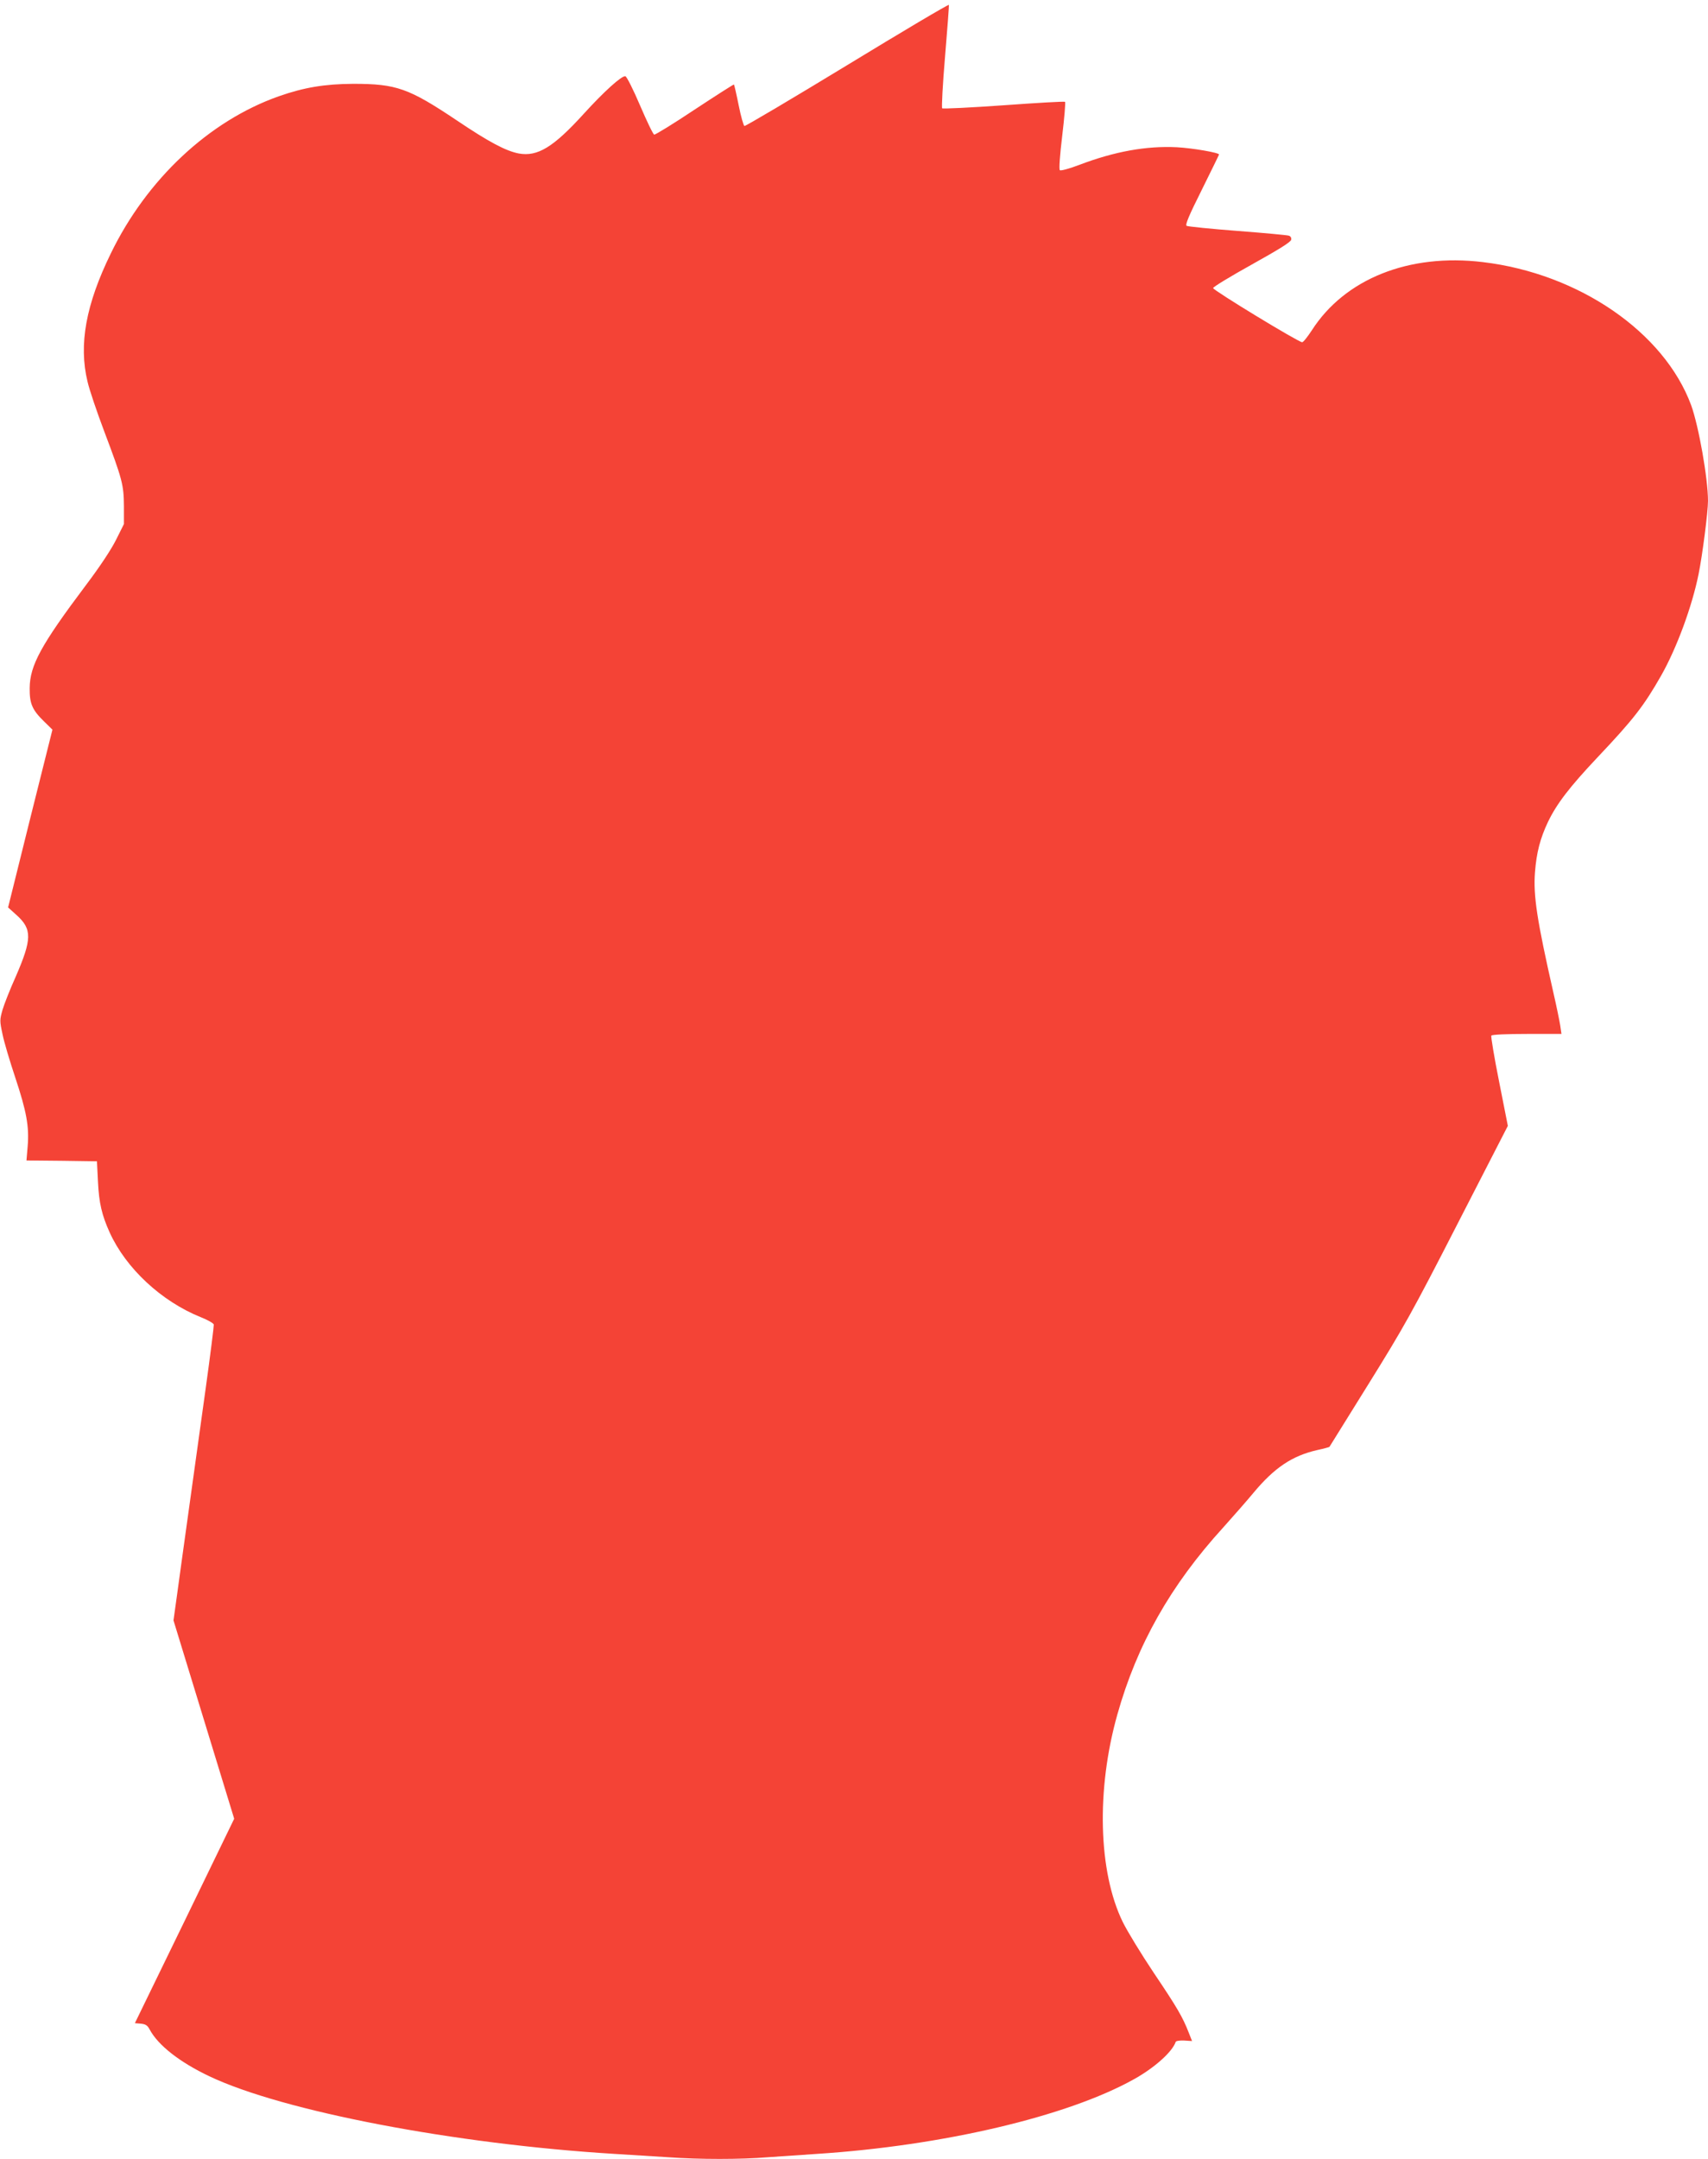 <?xml version="1.0" standalone="no"?>
<!DOCTYPE svg PUBLIC "-//W3C//DTD SVG 20010904//EN"
 "http://www.w3.org/TR/2001/REC-SVG-20010904/DTD/svg10.dtd">
<svg version="1.0" xmlns="http://www.w3.org/2000/svg"
 width="1013pt" height="1280pt" viewBox="0 0 1013 1280"
 preserveAspectRatio="xMidYMid meet">
<g transform="translate(0,1280) scale(0.1,-0.1)"
fill="#f44336" stroke="none">
<path d="M5025 12414 c-329 -200 -604 -363 -610 -361 -5 2 -21 57 -34 123 -13
65 -26 121 -28 123 -1 2 -106 -65 -232 -148 -126 -84 -235 -151 -241 -149 -7
2 -44 80 -84 173 -40 94 -79 171 -87 173 -22 4 -127 -91 -248 -224 -179 -197
-273 -254 -384 -234 -77 15 -176 67 -369 197 -284 190 -357 216 -613 216 -169
-1 -291 -21 -442 -74 -413 -146 -782 -491 -996 -932 -148 -303 -191 -540 -138
-759 11 -49 56 -181 99 -295 108 -286 116 -317 117 -444 l0 -106 -47 -94 c-29
-58 -98 -162 -179 -269 -266 -354 -332 -475 -333 -610 -1 -91 15 -129 85 -197
l50 -49 -132 -527 -131 -527 51 -46 c92 -83 91 -142 -6 -365 -33 -73 -68 -162
-78 -196 -17 -60 -17 -66 0 -145 9 -46 44 -162 76 -258 66 -199 83 -289 73
-407 l-7 -83 209 -2 209 -3 6 -120 c6 -127 23 -199 69 -301 97 -214 307 -409
540 -503 41 -16 76 -36 78 -44 1 -7 -20 -177 -48 -378 -28 -200 -73 -524 -100
-719 -27 -195 -59 -423 -70 -506 l-21 -151 180 -588 180 -588 -294 -606 -295
-606 36 -3 c28 -3 39 -10 52 -35 50 -93 177 -193 354 -277 436 -207 1455 -402
2403 -460 99 -6 244 -15 321 -20 181 -13 429 -13 586 0 68 5 200 14 293 20
745 48 1486 222 1881 443 121 67 227 162 247 221 2 6 24 9 50 8 l47 -3 -20 51
c-36 92 -68 147 -206 352 -75 112 -158 248 -185 303 -145 297 -158 784 -32
1230 116 413 316 767 628 1109 60 67 141 159 179 205 125 150 230 220 379 254
38 8 70 17 72 19 1 2 106 170 232 373 209 336 258 423 528 950 l298 580 -52
263 c-29 144 -49 267 -46 272 4 6 88 10 211 10 l205 0 -7 48 c-4 26 -22 115
-41 197 -97 428 -120 575 -109 715 9 116 31 200 77 297 52 108 128 207 294
383 213 225 275 305 378 486 92 163 182 407 221 599 23 113 56 370 56 435 0
133 -55 444 -100 568 -160 432 -665 780 -1235 848 -438 53 -819 -99 -1015
-405 -25 -38 -50 -70 -57 -70 -20 -1 -528 308 -528 321 0 7 104 70 230 140
163 91 231 133 233 147 2 12 -4 21 -15 24 -10 3 -147 16 -305 28 -158 12 -293
26 -300 30 -10 6 14 62 90 214 56 113 102 207 102 209 0 11 -157 38 -250 43
-181 9 -370 -25 -580 -105 -58 -22 -109 -36 -114 -31 -6 5 0 87 14 204 13 107
20 198 17 201 -3 4 -167 -6 -363 -20 -197 -14 -362 -22 -366 -18 -4 4 3 142
17 306 14 165 24 303 23 307 -2 5 -273 -156 -603 -357z"/>
</g>
</svg>
